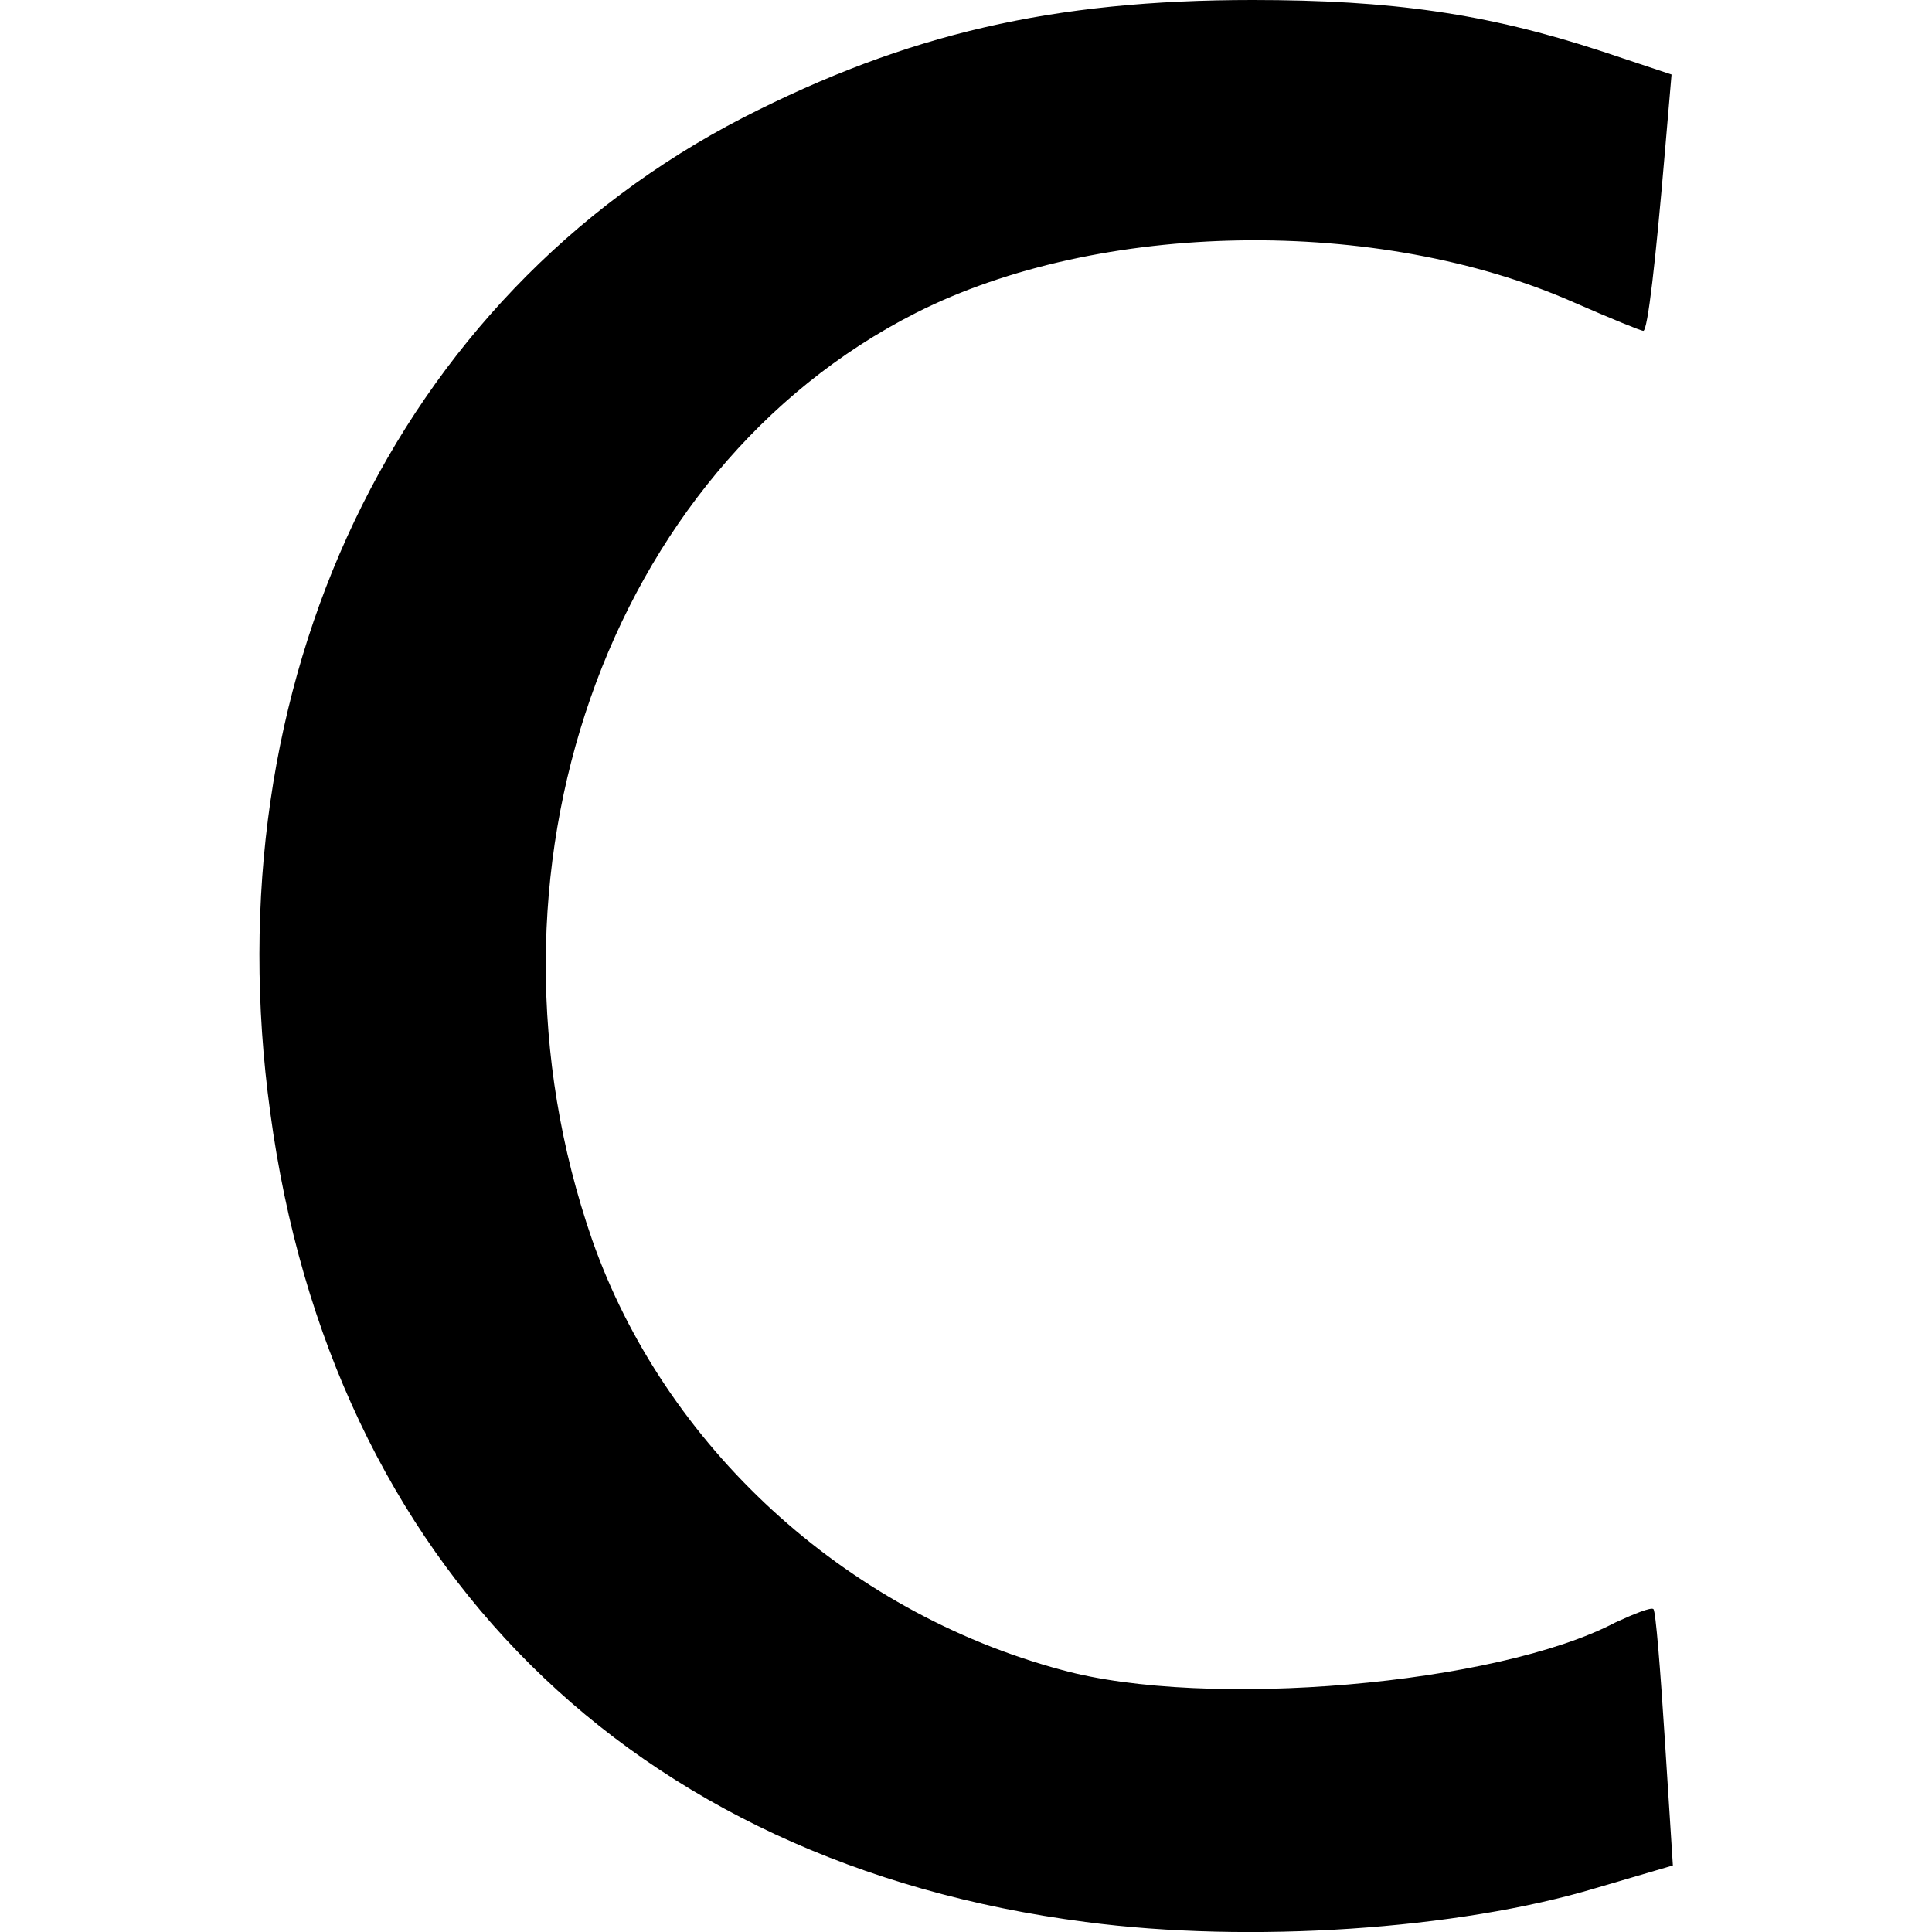 <?xml version="1.0" encoding="iso-8859-1"?>
<!-- Generator: Adobe Illustrator 15.0.0, SVG Export Plug-In . SVG Version: 6.00 Build 0)  -->
<!DOCTYPE svg PUBLIC "-//W3C//DTD SVG 1.1//EN" "http://www.w3.org/Graphics/SVG/1.1/DTD/svg11.dtd">
<svg version="1.1" id="Layer_1" xmlns="http://www.w3.org/2000/svg" xmlns:xlink="http://www.w3.org/1999/xlink" x="0px" y="0px"
	 width="16px" height="16px" viewBox="0 0 16 16" style="enable-background:new 0 0 16 16;" xml:space="preserve">
<path d="M7.586,2.591c1.516-0.767,3.825-0.805,5.452-0.085c0.3,0.131,0.552,0.234,0.571,0.234c0.037,0,0.103-0.589,0.177-1.459
	l0.057-0.664l-0.589-0.196C12.311,0.112,11.523,0,10.373,0C8.718,0,7.511,0.28,6.156,0.973c-2.88,1.486-4.405,4.685-3.918,8.239
	c0.505,3.749,2.993,6.218,6.752,6.705c1.355,0.179,3.086,0.063,4.227-0.281l0.637-0.187L13.787,14.4
	c-0.037-0.58-0.075-1.057-0.094-1.074c-0.018-0.018-0.158,0.038-0.316,0.111c-0.982,0.515-3.386,0.722-4.583,0.393
	c-1.805-0.484-3.292-1.859-3.89-3.562C3.854,7.238,5.024,3.89,7.586,2.591z"/>
</svg>
